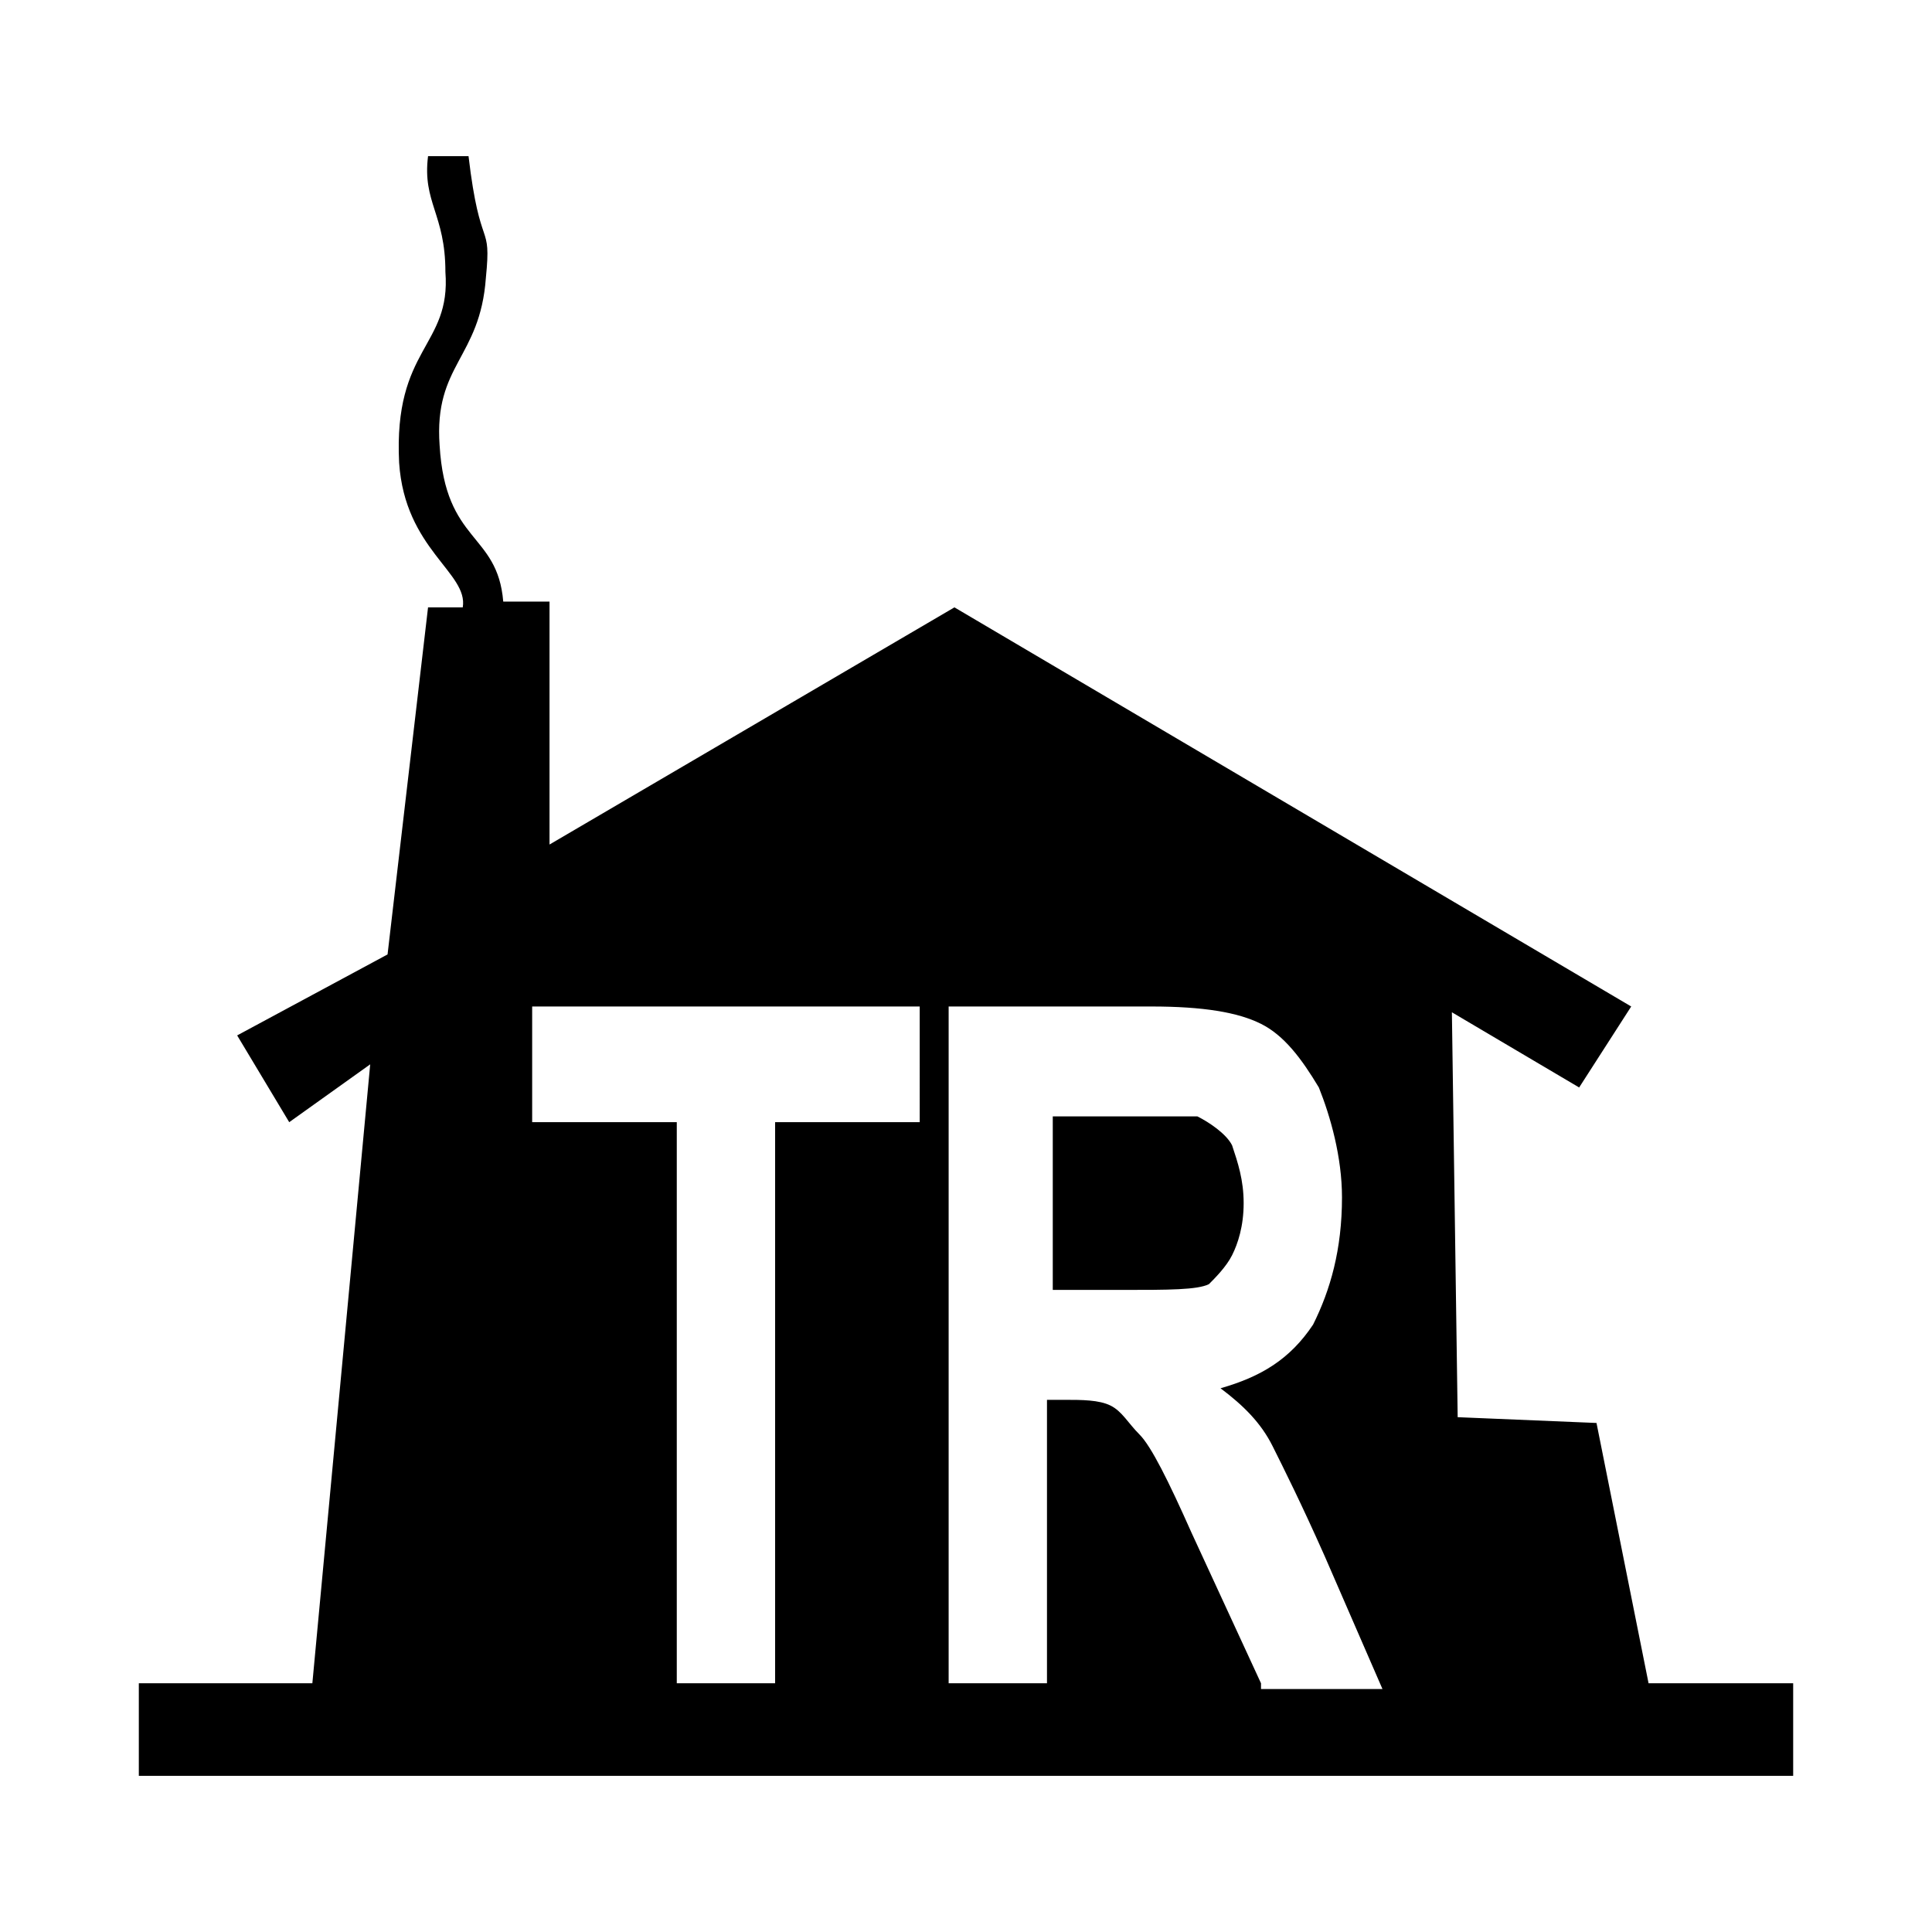 <?xml version="1.0" encoding="utf-8"?>
<!-- Generator: Adobe Illustrator 24.0.1, SVG Export Plug-In . SVG Version: 6.00 Build 0)  -->
<svg version="1.1" xmlns="http://www.w3.org/2000/svg" xmlns:xlink="http://www.w3.org/1999/xlink" x="0px" y="0px"
	 viewBox="0 0 33.4 33.4" style="enable-background:new 0 0 33.4 33.4;" xml:space="preserve">
<style type="text/css">
	.st0{fill-rule:evenodd;clip-rule:evenodd;}
</style>
<g id="Capa_1">
</g>
<g id="turismo-rural">
	<g>
		<path class="st0" d="M28.5,29.1l-0.9-4.5l-2.4-0.1l-0.1-7l2.2,1.3l0.9-1.4l-11.7-6.9l-7,4.1l0-4.2H8.7c-0.1-1.2-1-1-1.1-2.7
			C7.5,6.3,8.3,6.2,8.4,4.8c0.1-1-0.1-0.4-0.3-2.1H7.4c-0.1,0.8,0.3,1,0.3,2C7.8,6,6.8,6,6.9,8C7,9.5,8.1,9.9,8,10.5H7.4l-0.7,6
			l-2.6,1.4l0.9,1.5l1.4-1L5.4,29.1h-3v1.6H31v-1.6H28.5z M15.9,19.4h-2.5v9.7h-1.7v-9.7H9.2v-2h6.7V19.4z M21.8,29.1l-1.2-2.6
			c-0.4-0.9-0.7-1.5-0.9-1.7c-0.2-0.2-0.3-0.4-0.5-0.5c-0.2-0.1-0.5-0.1-0.8-0.1h-0.3v4.9h-1.7V17.4h3.5c0.9,0,1.5,0.1,1.9,0.3
			c0.4,0.2,0.7,0.6,1,1.1c0.2,0.5,0.4,1.2,0.4,1.9c0,0.9-0.2,1.6-0.5,2.2c-0.4,0.6-0.9,0.9-1.6,1.1c0.4,0.3,0.7,0.6,0.9,1
			c0.2,0.4,0.5,1,0.9,1.9l1,2.3H21.8z"/>
		<path class="st0" d="M21.3,21.7c0.1-0.2,0.2-0.5,0.2-0.9c0-0.4-0.1-0.7-0.2-1c-0.1-0.2-0.4-0.4-0.6-0.5c-0.1,0-0.5,0-1.2,0h-1.3v3
			h1.2c0.8,0,1.3,0,1.5-0.1C21,22.1,21.2,21.9,21.3,21.7z"/>
	</g>
</g>
</svg>
